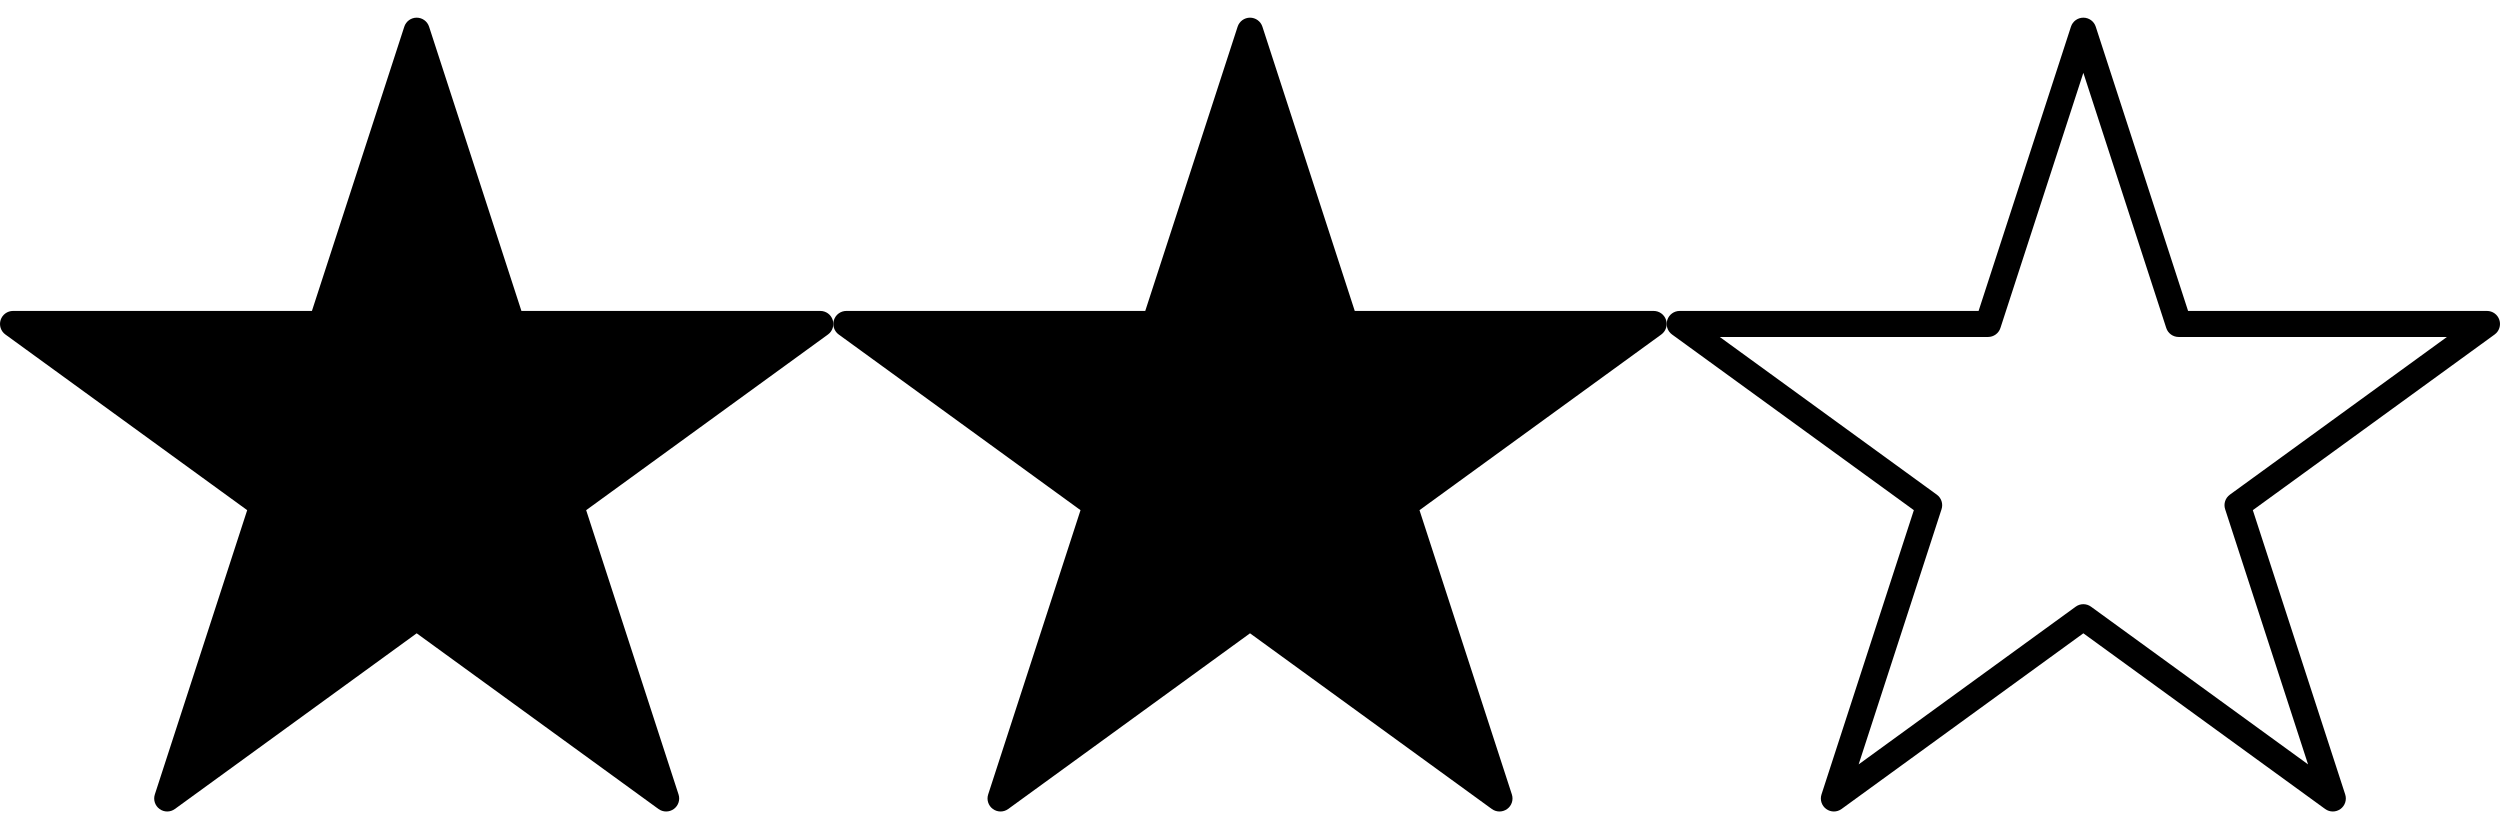 <?xml version="1.0" encoding="utf-8"?>
<!-- Generator: Adobe Illustrator 15.1.0, SVG Export Plug-In . SVG Version: 6.00 Build 0)  -->
<!DOCTYPE svg PUBLIC "-//W3C//DTD SVG 1.1//EN" "http://www.w3.org/Graphics/SVG/1.1/DTD/svg11.dtd">
<svg version="1.1" id="Layer_1" xmlns="http://www.w3.org/2000/svg" xmlns:xlink="http://www.w3.org/1999/xlink" x="0px" y="0px"
	 width="1200px" height="400px" viewBox="-400 0 1200 400" enable-background="new -400 0 1200 400" xml:space="preserve">
<path id="Star-simple_2_" d="M-80.247,389.516c-1.288,0-2.576-0.396-3.675-1.196l-116.07-84.333l-116.07,84.333
	c-2.191,1.599-5.158,1.599-7.349,0c-2.191-1.587-3.106-4.407-2.271-6.982l44.33-136.456l-116.07-84.327
	c-2.191-1.593-3.106-4.413-2.271-6.989s3.238-4.318,5.945-4.318h143.469L-205.938,12.8c0.837-2.576,3.238-4.318,5.945-4.318l0,0
	c2.71,0,5.108,1.743,5.945,4.318l44.329,136.448H-6.249c2.71,0,5.109,1.742,5.945,4.318s-0.079,5.396-2.271,6.989l-116.07,84.327
	l44.342,136.456c0.836,2.569-0.079,5.396-2.271,6.982C-77.672,389.119-78.96,389.516-80.247,389.516z"/>
<path id="Star-simple_1_" d="M319.751,389.516c-1.287,0-2.576-0.396-3.674-1.196l-116.07-84.333l-116.07,84.333
	c-2.191,1.599-5.158,1.599-7.349,0c-2.191-1.587-3.106-4.407-2.271-6.982l44.33-136.456L2.576,160.554
	c-2.191-1.593-3.106-4.413-2.271-6.989s3.238-4.318,5.945-4.318H149.72L194.062,12.8c0.837-2.576,3.238-4.318,5.945-4.318l0,0
	c2.709,0,5.107,1.743,5.945,4.318l44.328,136.448h143.469c2.711,0,5.109,1.742,5.945,4.318s-0.078,5.396-2.27,6.989l-116.07,84.327
	l44.342,136.456c0.836,2.569-0.08,5.396-2.271,6.982C322.327,389.119,321.038,389.516,319.751,389.516z"/>
<path id="Star-simple_3_" d="M719.751,389.516c-1.287,0-2.576-0.396-3.674-1.196l-116.071-84.333l-116.07,84.333
	c-2.191,1.599-5.158,1.599-7.348,0c-2.191-1.587-3.107-4.407-2.271-6.982l44.33-136.456l-116.07-84.327
	c-2.191-1.593-3.107-4.413-2.271-6.989s3.238-4.318,5.945-4.318h143.469L594.061,12.8c0.838-2.576,3.238-4.318,5.945-4.318l0,0
	c2.71,0,5.108,1.743,5.946,4.318l44.328,136.448h143.469c2.711,0,5.109,1.742,5.945,4.318s-0.078,5.396-2.27,6.989l-116.07,84.327
	l44.342,136.456c0.836,2.569-0.08,5.396-2.271,6.982C722.327,389.119,721.038,389.516,719.751,389.516z M425.487,161.748
	l104.184,75.692c2.191,1.588,3.105,4.407,2.27,6.982l-39.791,122.48l104.184-75.696c2.191-1.599,5.151-1.599,7.349,0l104.18,75.696
	l-39.799-122.48c-0.838-2.568,0.078-5.395,2.27-6.982l104.182-75.692H645.74c-2.709,0-5.107-1.743-5.943-4.318l-39.79-122.473
	l-39.801,122.473c-0.836,2.576-3.238,4.318-5.945,4.318H425.487z"/>
</svg>
